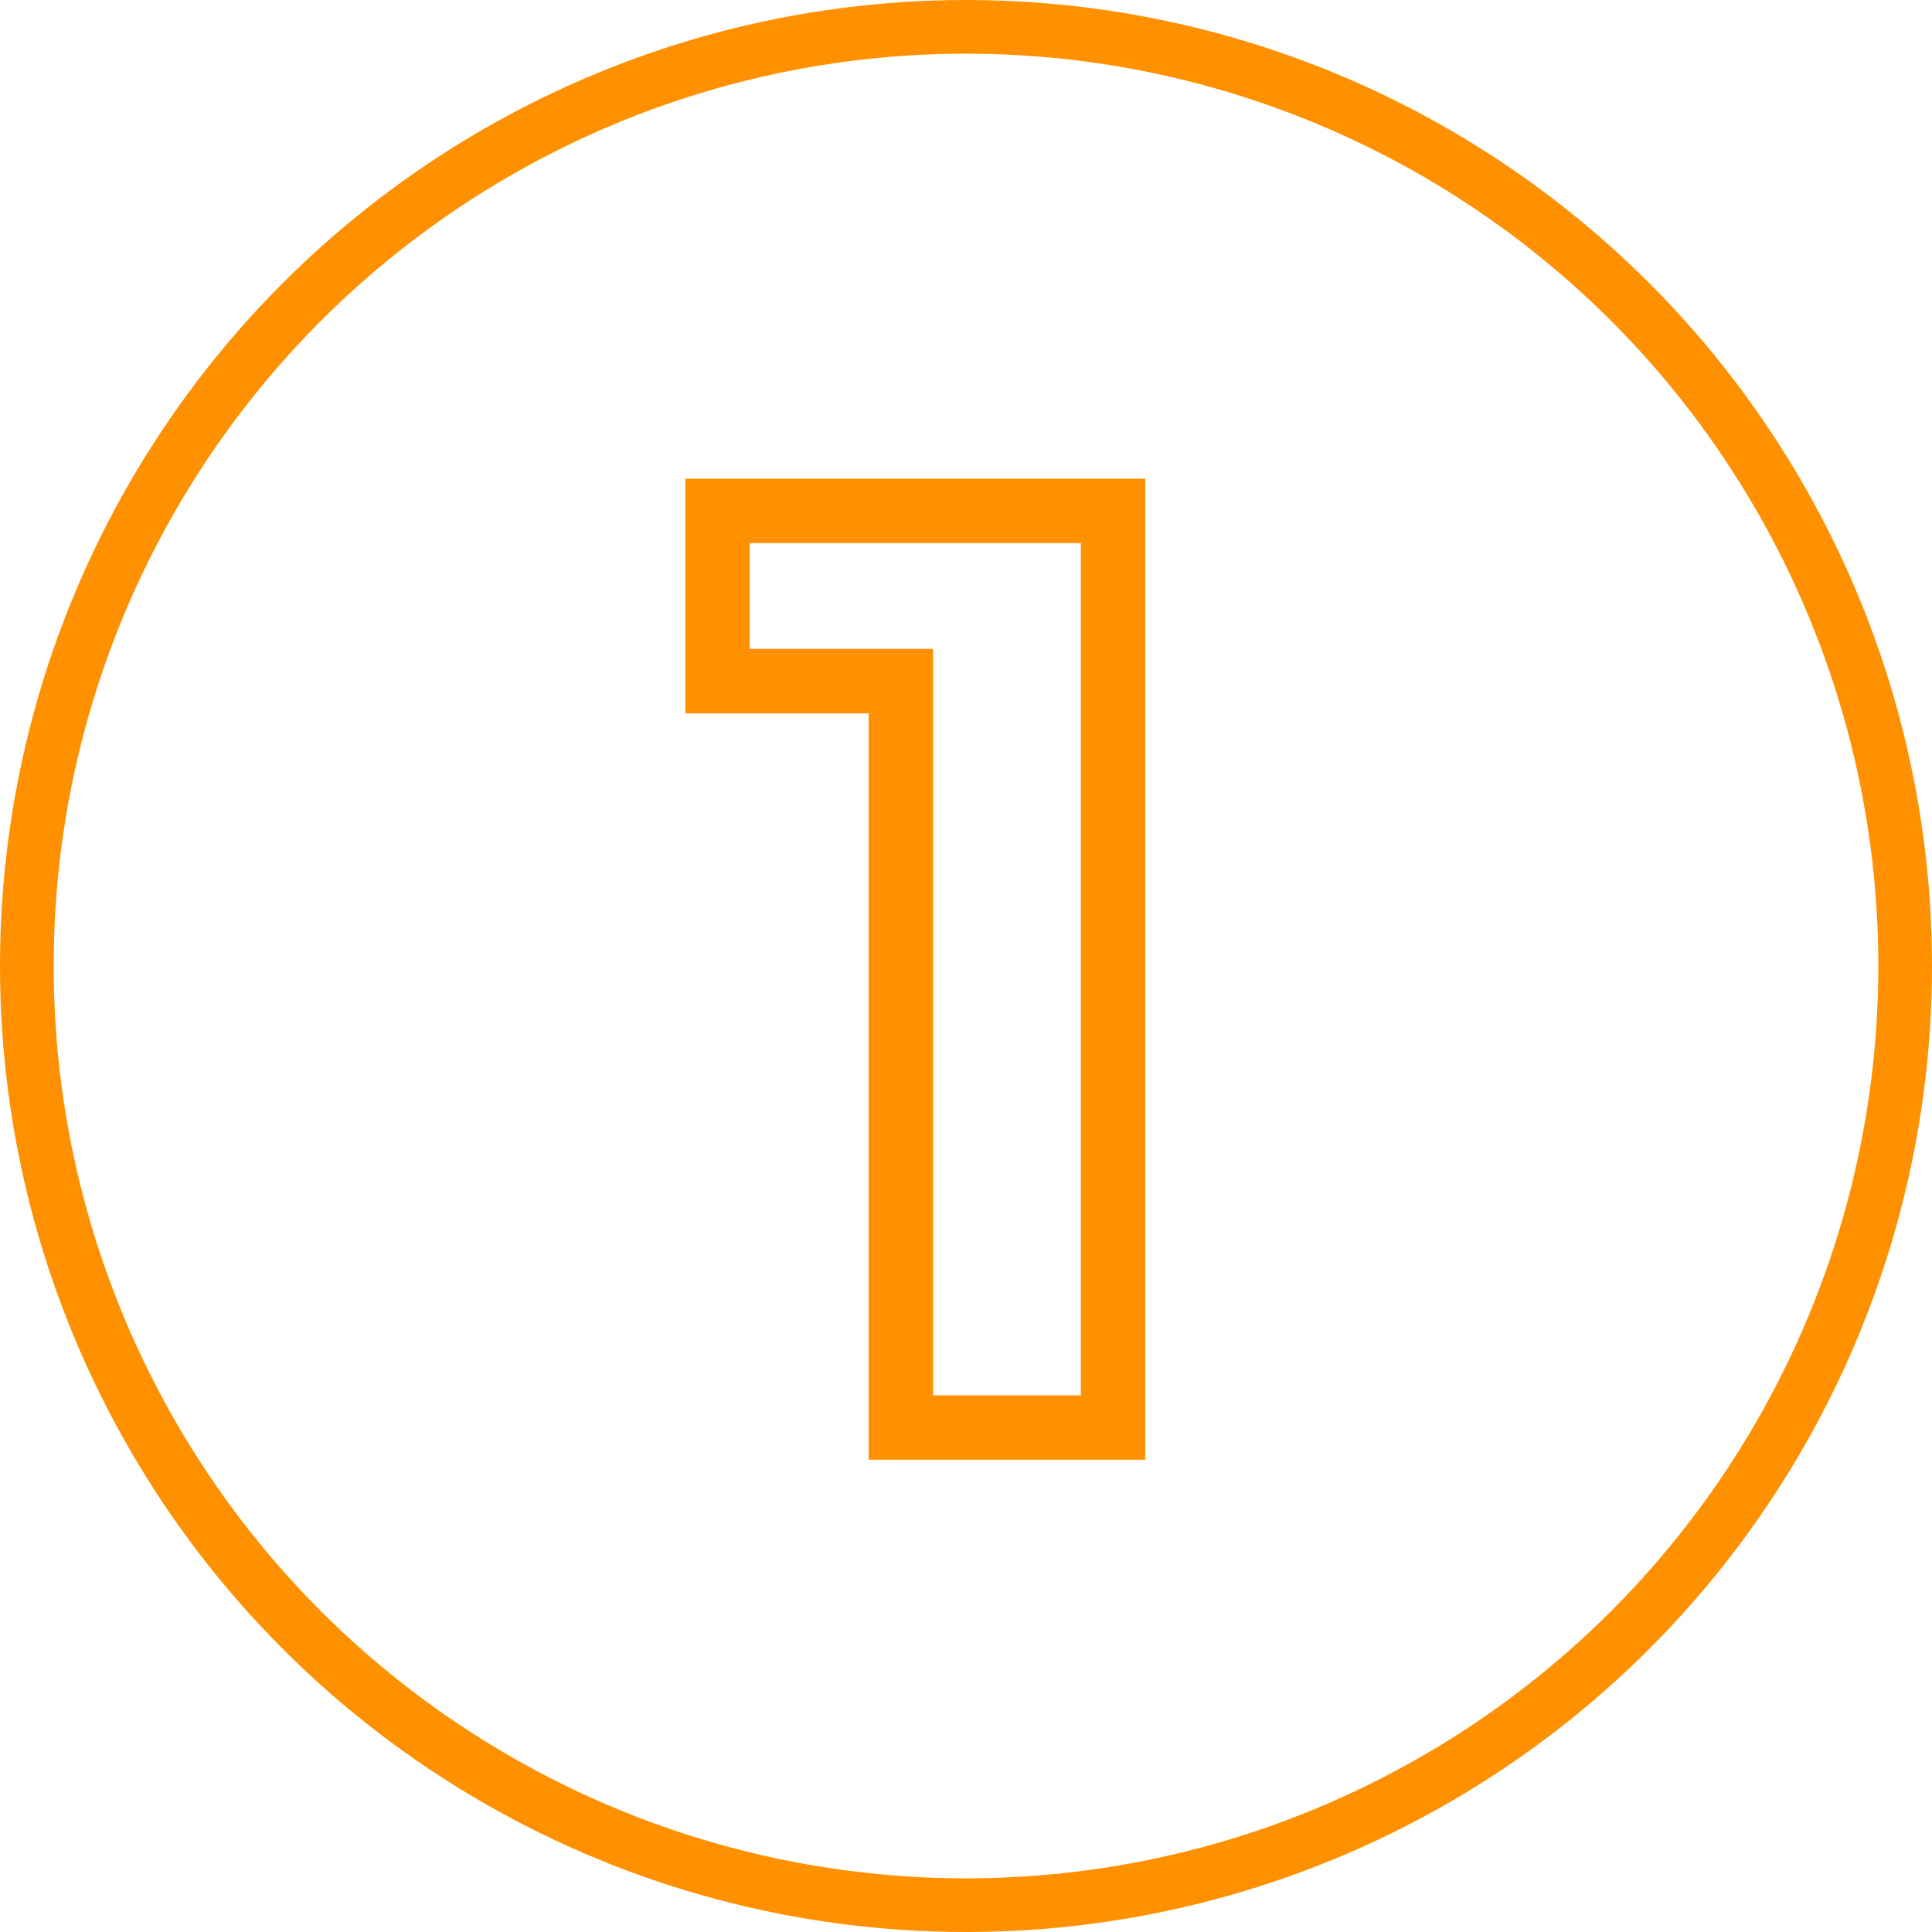 <?xml version="1.0" encoding="UTF-8"?> <svg xmlns="http://www.w3.org/2000/svg" width="180" height="180" viewBox="0 0 180 180" fill="none"> <circle cx="90" cy="90" r="87.5" stroke="#FF9100" stroke-width="5"></circle> <path d="M103.698 47.6H106.698V44.6H103.698V47.6ZM103.698 133V136H106.698V133H103.698ZM83.934 133H80.934V136H83.934V133ZM83.934 63.46H86.934V60.46H83.934V63.46ZM66.854 63.46H63.854V66.46H66.854V63.46ZM66.854 47.6V44.6H63.854V47.6H66.854ZM100.698 47.6V133H106.698V47.6H100.698ZM103.698 130H83.934V136H103.698V130ZM86.934 133V63.46H80.934V133H86.934ZM83.934 60.46H66.854V66.46H83.934V60.46ZM69.854 63.46V47.6H63.854V63.46H69.854ZM66.854 50.6H103.698V44.6H66.854V50.6Z" fill="#FF9100"></path> </svg> 